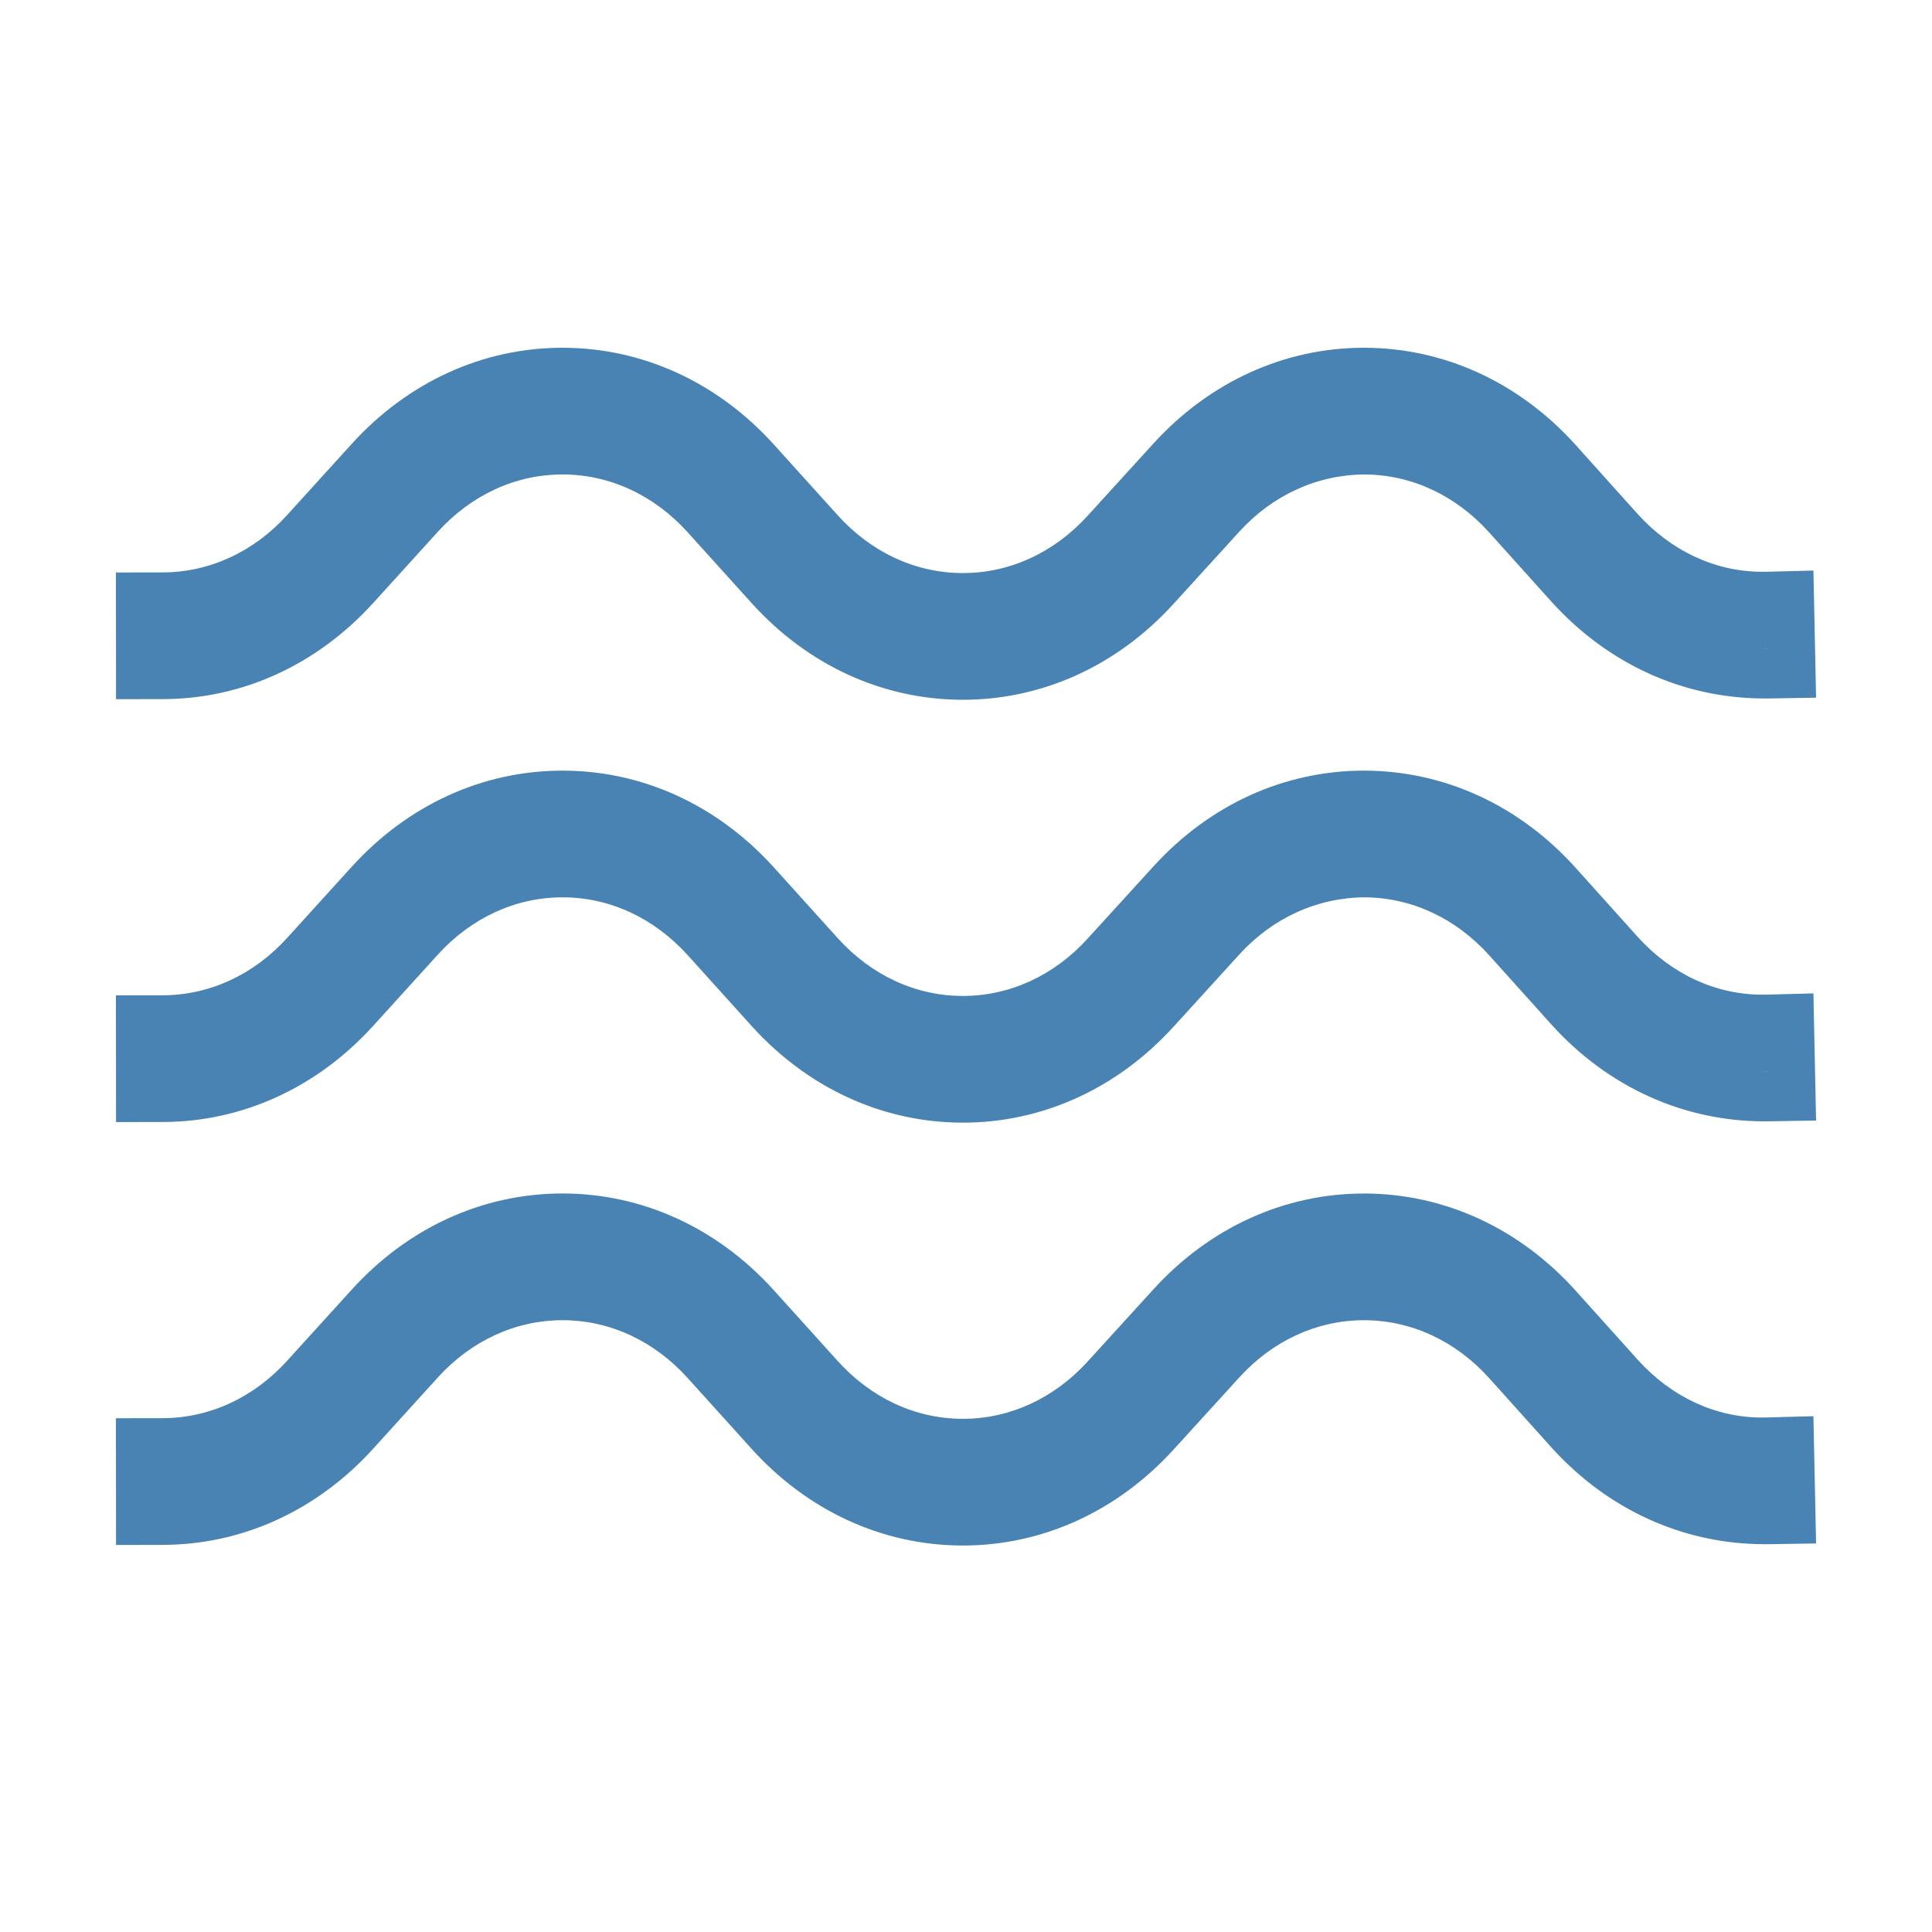 <svg width="50" height="50" viewBox="0 0 50 50" fill="none" xmlns="http://www.w3.org/2000/svg">
<path d="M3.002 27.756L3.003 29.039L4.213 29.037C6.271 29.034 8.206 28.149 9.661 26.546L11.328 24.709C12.197 23.751 13.344 23.223 14.557 23.223H14.564C15.778 23.224 16.926 23.755 17.796 24.718L19.449 26.549C20.903 28.159 22.84 29.049 24.903 29.054H24.92C26.976 29.054 28.909 28.174 30.366 26.577L32.075 24.7C32.937 23.754 34.089 23.23 35.318 23.223C36.532 23.229 37.677 23.763 38.543 24.726L40.139 26.502C41.601 28.126 43.562 29.02 45.663 29.02C45.703 29.02 45.742 29.02 45.782 29.019L47 29L46.973 27.708L46.958 26.994L46.931 25.709L45.719 25.741C45.683 25.741 45.647 25.742 45.611 25.742C44.398 25.742 43.249 25.208 42.376 24.238L40.782 22.464C39.328 20.846 37.39 19.952 35.324 19.944H35.32H35.297C33.242 19.944 31.308 20.823 29.852 22.421L28.142 24.297C27.274 25.25 26.129 25.775 24.92 25.775H24.907C23.696 25.772 22.549 25.241 21.682 24.281L20.029 22.45C18.572 20.836 16.631 19.946 14.565 19.944H14.557C12.494 19.944 10.556 20.829 9.099 22.436L7.432 24.272C6.565 25.229 5.42 25.756 4.209 25.758L3 25.759L3.001 27.042L3.002 27.756ZM45.764 27.737C45.73 27.737 45.697 27.738 45.663 27.738C45.622 27.738 45.581 27.735 45.54 27.734C45.615 27.736 45.689 27.738 45.764 27.737Z" fill="#4883B3"/>
<path d="M46.958 37.938L46.931 36.651L45.717 36.684C45.678 36.685 45.64 36.686 45.602 36.686C44.394 36.686 43.249 36.152 42.377 35.182L40.782 33.407C39.328 31.79 37.39 30.895 35.324 30.888H35.298C33.242 30.888 31.308 31.768 29.852 33.366L28.143 35.242C27.273 36.194 26.129 36.719 24.92 36.719H24.907C23.696 36.716 22.549 36.185 21.682 35.225L20.029 33.394C18.572 31.78 16.632 30.89 14.566 30.887H14.564H14.557C12.494 30.887 10.556 31.772 9.099 33.38L7.432 35.215C6.565 36.172 5.421 36.7 4.209 36.702L3 36.704L3.001 37.986L3.002 38.7L3.003 39.983L4.213 39.981C6.272 39.978 8.207 39.093 9.661 37.489L11.327 35.653C12.197 34.694 13.344 34.167 14.557 34.167H14.564C15.778 34.168 16.926 34.699 17.796 35.662L19.449 37.493C20.903 39.103 22.84 39.993 24.903 39.998H24.92C26.975 39.998 28.909 39.118 30.366 37.521L32.075 35.645C32.944 34.692 34.088 34.167 35.298 34.167H35.317C36.529 34.172 37.676 34.705 38.543 35.67L40.139 37.446C41.6 39.07 43.565 39.964 45.67 39.964C45.707 39.964 45.743 39.964 45.78 39.963L47 39.945L46.973 38.652L46.958 37.938ZM45.67 38.681C45.627 38.681 45.583 38.679 45.54 38.678C45.614 38.68 45.689 38.682 45.764 38.681C45.733 38.681 45.701 38.681 45.67 38.681Z" fill="#4883B3"/>
<path d="M3.002 16.812L3.003 18.095L4.213 18.093C6.271 18.091 8.206 17.206 9.661 15.602L11.328 13.766C12.197 12.807 13.344 12.279 14.557 12.279H14.564C15.778 12.281 16.926 12.812 17.796 13.774L19.449 15.605C20.903 17.216 22.84 18.105 24.903 18.11H24.92C26.976 18.11 28.909 17.231 30.366 15.633L32.075 13.757C32.937 12.811 34.089 12.286 35.318 12.279C36.532 12.286 37.677 12.819 38.543 13.783L40.139 15.558C41.601 17.182 43.562 18.076 45.663 18.076C45.703 18.076 45.742 18.076 45.782 18.076L47 18.056L46.973 16.765L46.958 16.051L46.931 14.766L45.719 14.797C45.683 14.798 45.647 14.798 45.611 14.798C44.398 14.798 43.249 14.264 42.376 13.295L40.782 11.52C39.328 9.903 37.39 9.008 35.324 9H35.322H35.32H35.297C33.242 9 31.308 9.88 29.852 11.477L28.142 13.354C27.274 14.306 26.129 14.831 24.92 14.831H24.907C23.696 14.828 22.549 14.297 21.682 13.337L20.029 11.506C18.572 9.893 16.631 9.003 14.565 9H14.557C12.494 9 10.556 9.885 9.099 11.492L7.432 13.328C6.565 14.285 5.42 14.812 4.209 14.814L3 14.816L3.001 16.098L3.002 16.812ZM45.764 16.793C45.73 16.794 45.697 16.794 45.663 16.794C45.622 16.794 45.581 16.791 45.54 16.791C45.614 16.792 45.689 16.794 45.764 16.793Z" fill="#4883B3"/>
</svg>
